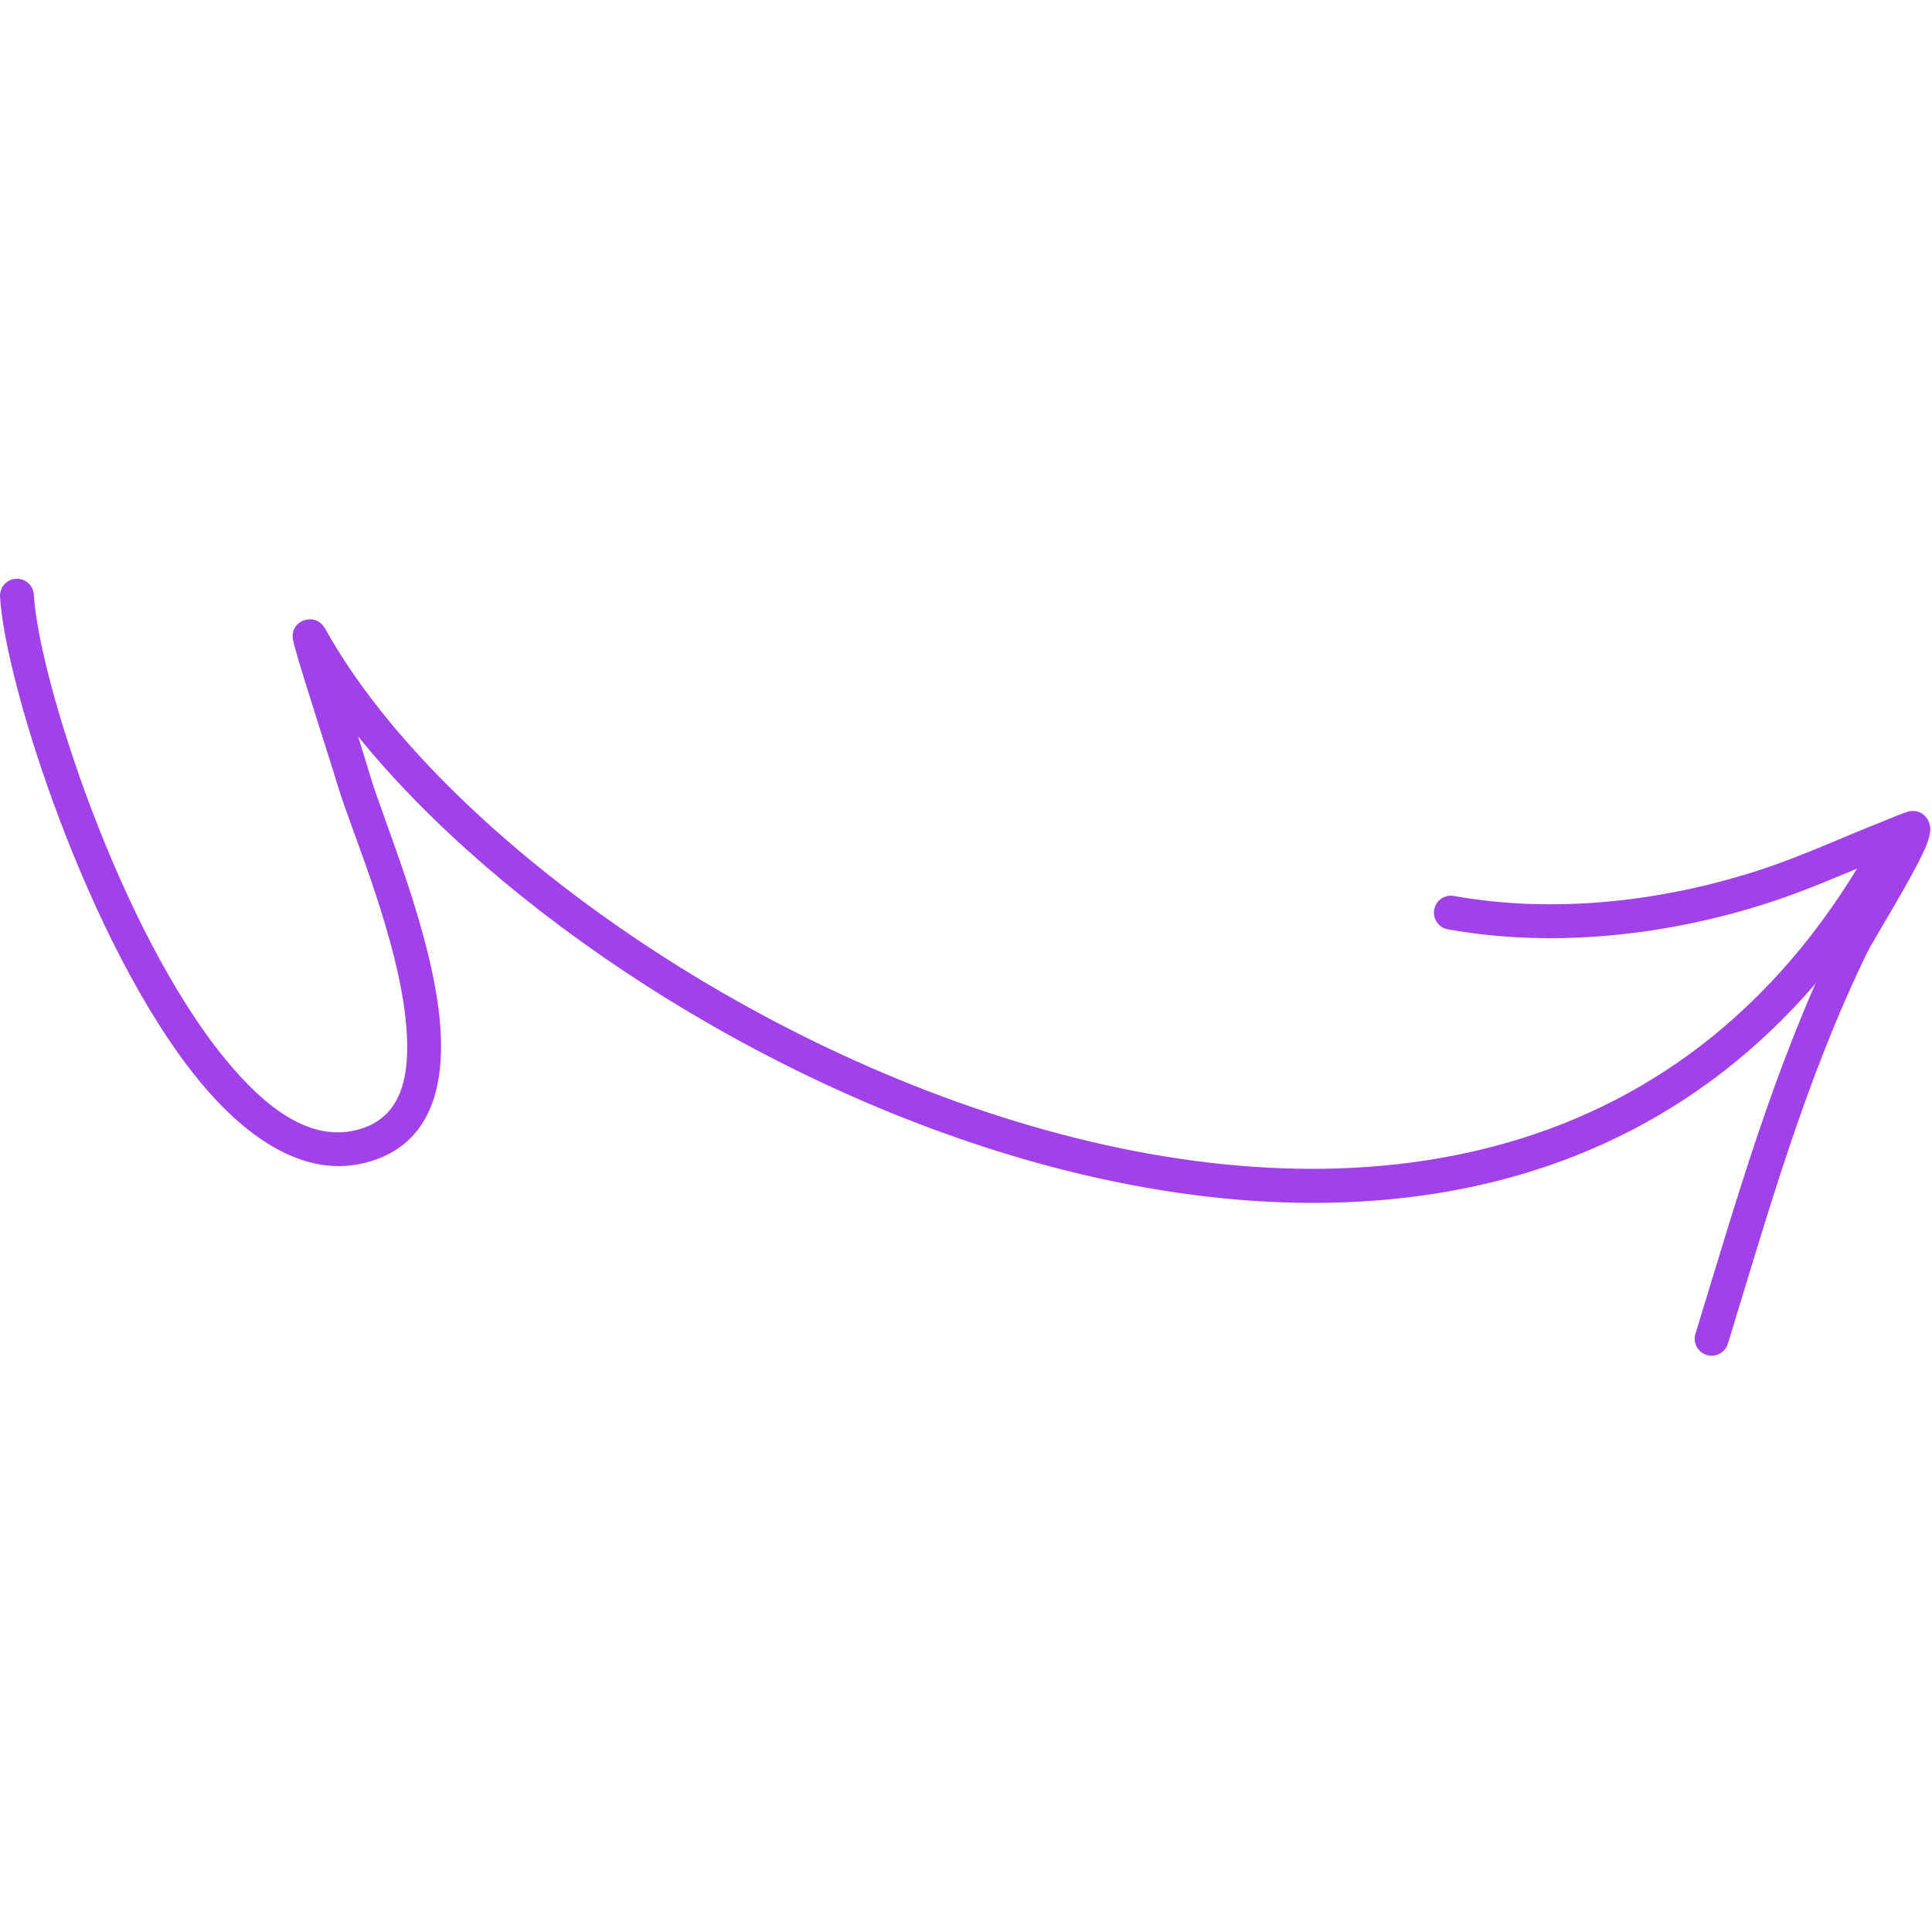 <?xml version="1.0" encoding="UTF-8"?> <svg xmlns="http://www.w3.org/2000/svg" width="130" height="130" viewBox="0 0 130 130" fill="none"><path fill-rule="evenodd" clip-rule="evenodd" d="M24.095 49.551C24.449 50.684 24.748 51.663 24.903 52.181C25.841 55.334 29.122 62.885 29.614 68.905C29.991 73.497 28.75 77.215 24.518 78.256C20.671 79.203 16.786 76.864 13.345 72.648C5.938 63.576 0.321 45.919 0.002 40.147C-0.033 39.517 0.448 38.979 1.078 38.944C1.705 38.91 2.243 39.391 2.278 40.021C2.586 45.56 8.001 62.496 15.111 71.207C17.891 74.611 20.866 76.806 23.974 76.041C27.041 75.287 27.614 72.421 27.341 69.092C26.863 63.233 23.631 55.901 22.716 52.831C22.144 50.906 19.753 43.626 19.698 42.953C19.629 42.11 20.23 41.828 20.435 41.75C20.593 41.69 21.401 41.439 21.905 42.346C29.093 55.266 49.065 70.116 70.341 76.035C91.43 81.902 113.866 78.953 126.262 56.183C126.564 55.631 127.258 55.427 127.81 55.726C128.363 56.028 128.567 56.721 128.265 57.274C115.276 81.131 91.825 84.38 69.731 78.233C51.111 73.054 33.504 61.17 24.095 49.551Z" fill="#A141EA"></path><path fill-rule="evenodd" clip-rule="evenodd" d="M126.459 57.824C123.97 58.842 121.524 59.936 118.955 60.762C112.109 62.963 104.53 63.8 97.426 62.534C96.804 62.422 96.393 61.829 96.502 61.211C96.614 60.589 97.207 60.178 97.826 60.287C104.568 61.492 111.761 60.678 118.256 58.589C121.196 57.642 123.976 56.339 126.845 55.208C126.989 55.153 128.22 54.624 128.511 54.584C129.187 54.486 129.53 54.877 129.665 55.079C129.78 55.245 129.878 55.473 129.886 55.778C129.892 56.028 129.791 56.506 129.521 57.116C128.661 59.072 125.999 63.348 125.636 64.097C121.478 72.671 119.05 81.347 116.264 90.417C116.077 91.018 115.439 91.358 114.837 91.174C114.236 90.989 113.899 90.35 114.083 89.749C116.903 80.564 119.375 71.782 123.585 63.104C123.832 62.589 125.36 59.812 126.459 57.824Z" fill="#A141EA"></path></svg> 